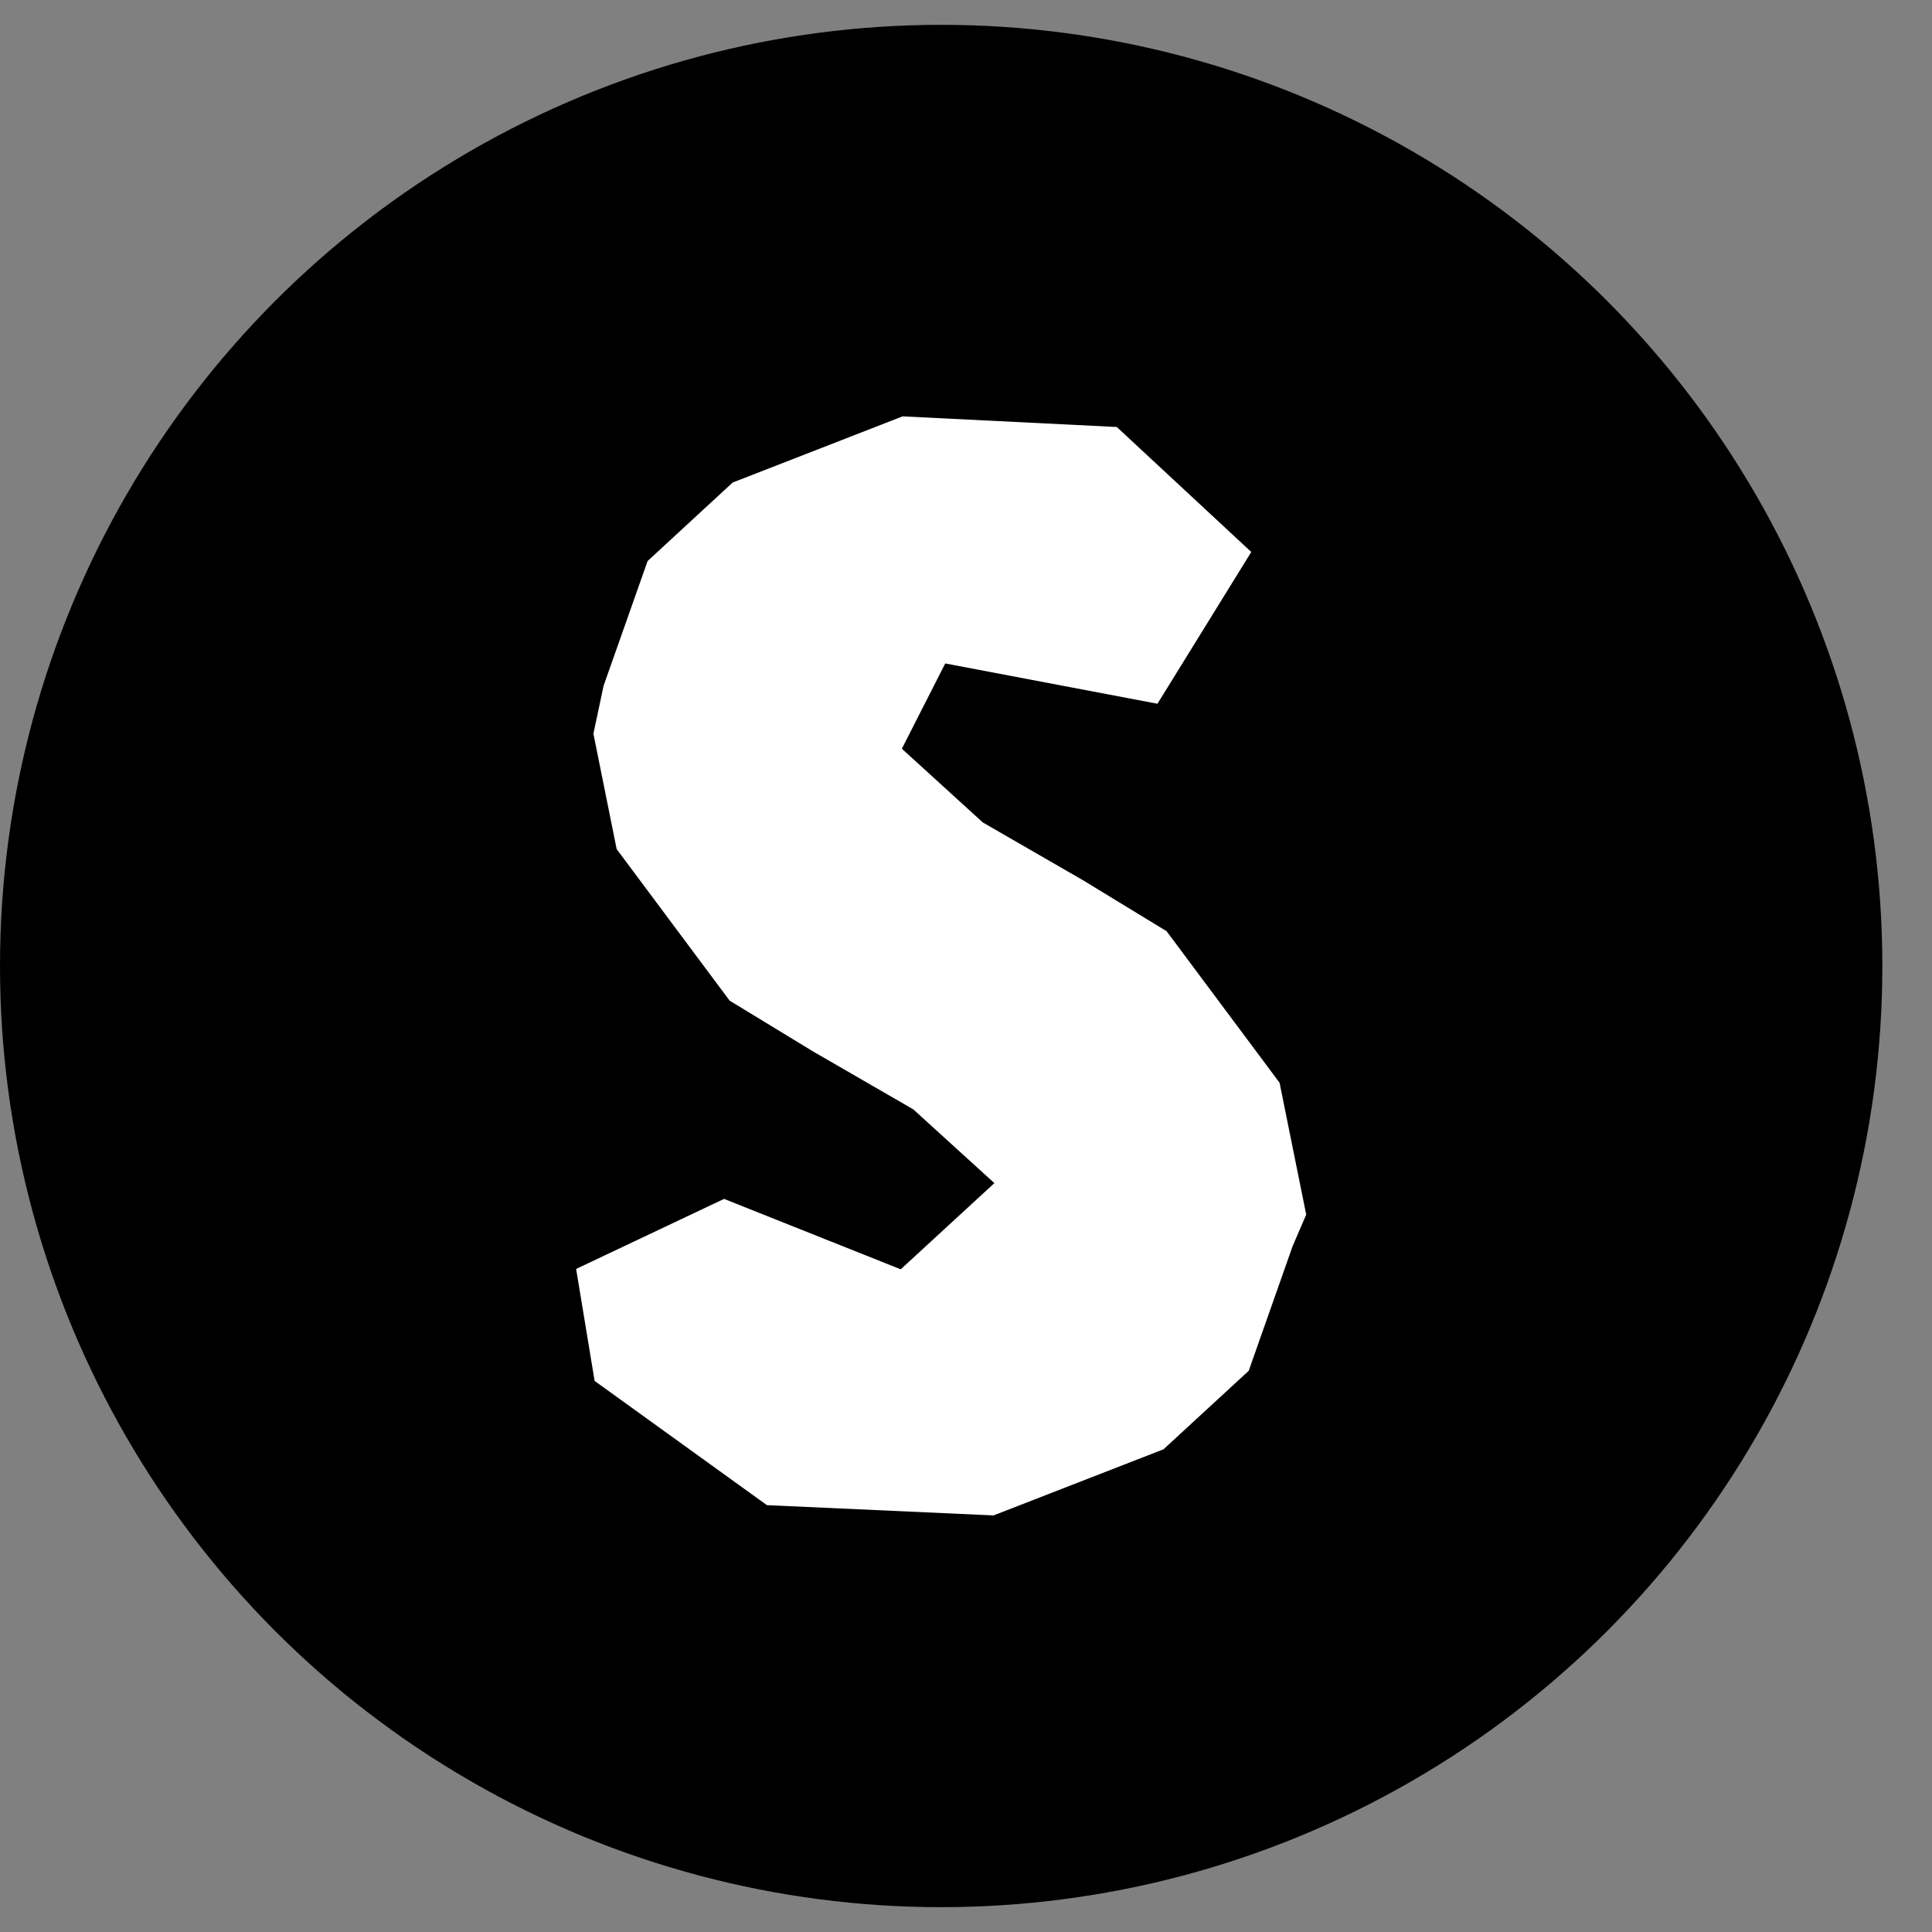 <?xml version="1.0" encoding="UTF-8"?>
<svg id="Calque_1" data-name="Calque 1" xmlns="http://www.w3.org/2000/svg" viewBox="0 0 256 256">
  <rect x="0" y="0" width="256" height="256" fill="#808080" stroke="none"/>
  <defs>
    <style>
      .cls-1 {
        fill: #fff;
      }
    </style>
  </defs>
  <circle cx="124.71" cy="128" r="124.71"/>
  <polygon class="cls-1" points="165.46 181.64 171.28 165.12 173.08 160.94 169.55 143.47 154.58 123.39 143.49 116.63 130.23 108.98 119.5 99.21 125.25 87.91 153.37 93.25 165.8 73.14 147.98 56.58 119.6 55.17 97.08 63.94 85.81 74.34 79.98 90.86 78.63 97.22 81.71 112.51 96.68 132.59 107.78 139.35 121.02 147 131.76 156.77 119.35 168.19 95.94 158.86 76.34 168.14 78.79 182.98 101.62 199.44 131.65 200.8 154.17 192.04 165.46 181.64"/>
</svg>